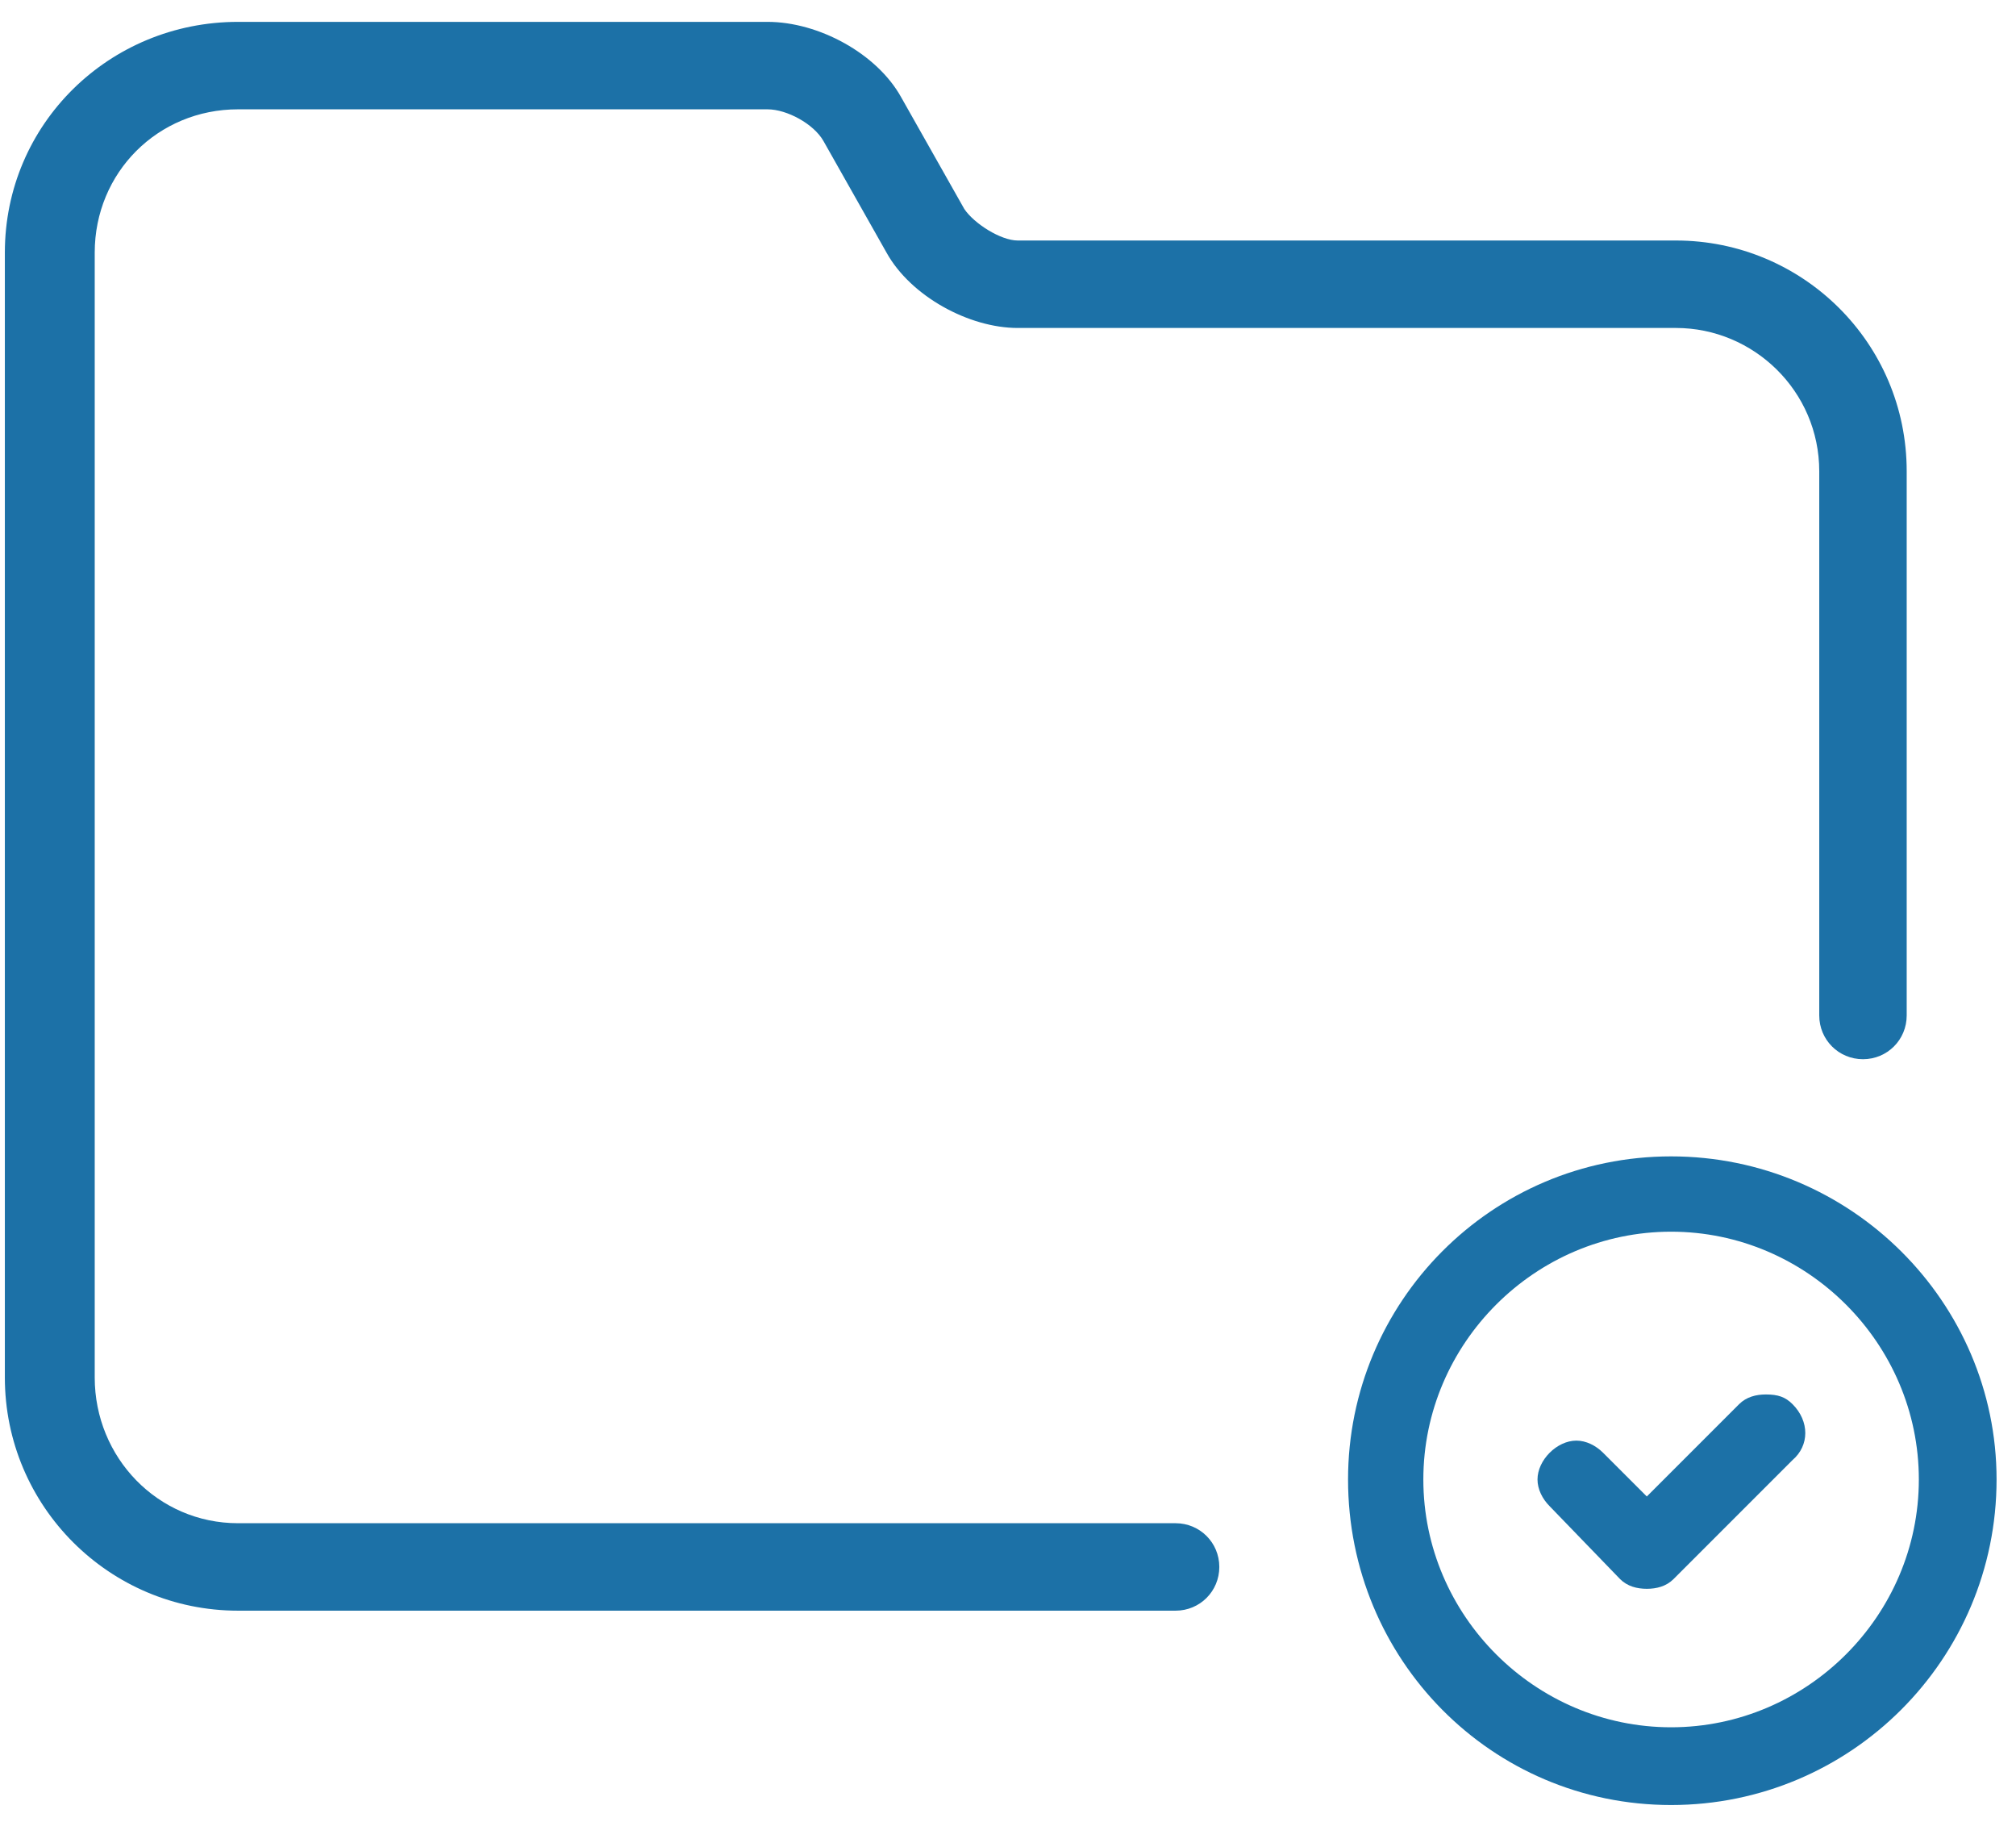 <svg version="1.2" xmlns="http://www.w3.org/2000/svg" viewBox="0 0 83 75" width="83" height="75">
	<title>&lt;Group&gt;</title>
	<style>
		.s0 { fill: #1c71a7 } 
	</style>
	<g id="&lt;Group&gt;">
		<path id="&lt;Compound Path&gt;" fill-rule="evenodd" class="s0" d="m82.2 60.9c0 7.4-6 13.4-13.4 13.4-7.4 0-13.3-6-13.3-13.4 0-7.3 5.9-13.3 13.3-13.3 7.4 0 13.4 6 13.4 13.3zm-3.2 0c0-5.6-4.6-10.2-10.2-10.2-5.6 0-10.2 4.6-10.2 10.2 0 5.6 4.6 10.2 10.2 10.2 5.6 0 10.2-4.6 10.2-10.2z"/>
		<path id="&lt;Path&gt;" class="s0" d="m73.8 57.8c0.7 0.7 0.7 1.7 0 2.3l-4.9 4.9c-0.3 0.3-0.7 0.4-1.1 0.4-0.4 0-0.8-0.1-1.1-0.4l-2.9-3c-0.3-0.3-0.5-0.7-0.5-1.1 0-0.4 0.2-0.8 0.5-1.1 0.3-0.3 0.7-0.5 1.1-0.5 0.4 0 0.8 0.2 1.1 0.5l1.8 1.8 3.8-3.8c0.3-0.3 0.7-0.4 1.1-0.4 0.5 0 0.8 0.1 1.1 0.4z"/>
		<path id="&lt;Path&gt;" class="s0" d="m50.2 64.5c0 1-0.8 1.8-1.8 1.8h-38.6c-5.3 0-9.6-4.3-9.6-9.6v-46.3c0-5.3 4.3-9.5 9.6-9.5h21.8c2.1 0 4.5 1.3 5.5 3.1l2.6 4.6c0.4 0.6 1.5 1.3 2.2 1.3h27.1c5.2 0 9.5 4.2 9.5 9.5v22.4c0 1-0.8 1.8-1.8 1.8-1 0-1.8-0.8-1.8-1.8v-22.4c0-3.3-2.7-5.9-5.9-5.9h-27.1c-2 0-4.4-1.3-5.4-3.1l-2.6-4.6c-0.4-0.7-1.5-1.3-2.3-1.3h-21.8c-3.3 0-5.9 2.6-5.9 5.9v46.3c0 3.3 2.6 6 5.9 6h38.6c1 0 1.8 0.8 1.8 1.8z"/>
	</g>
</svg>